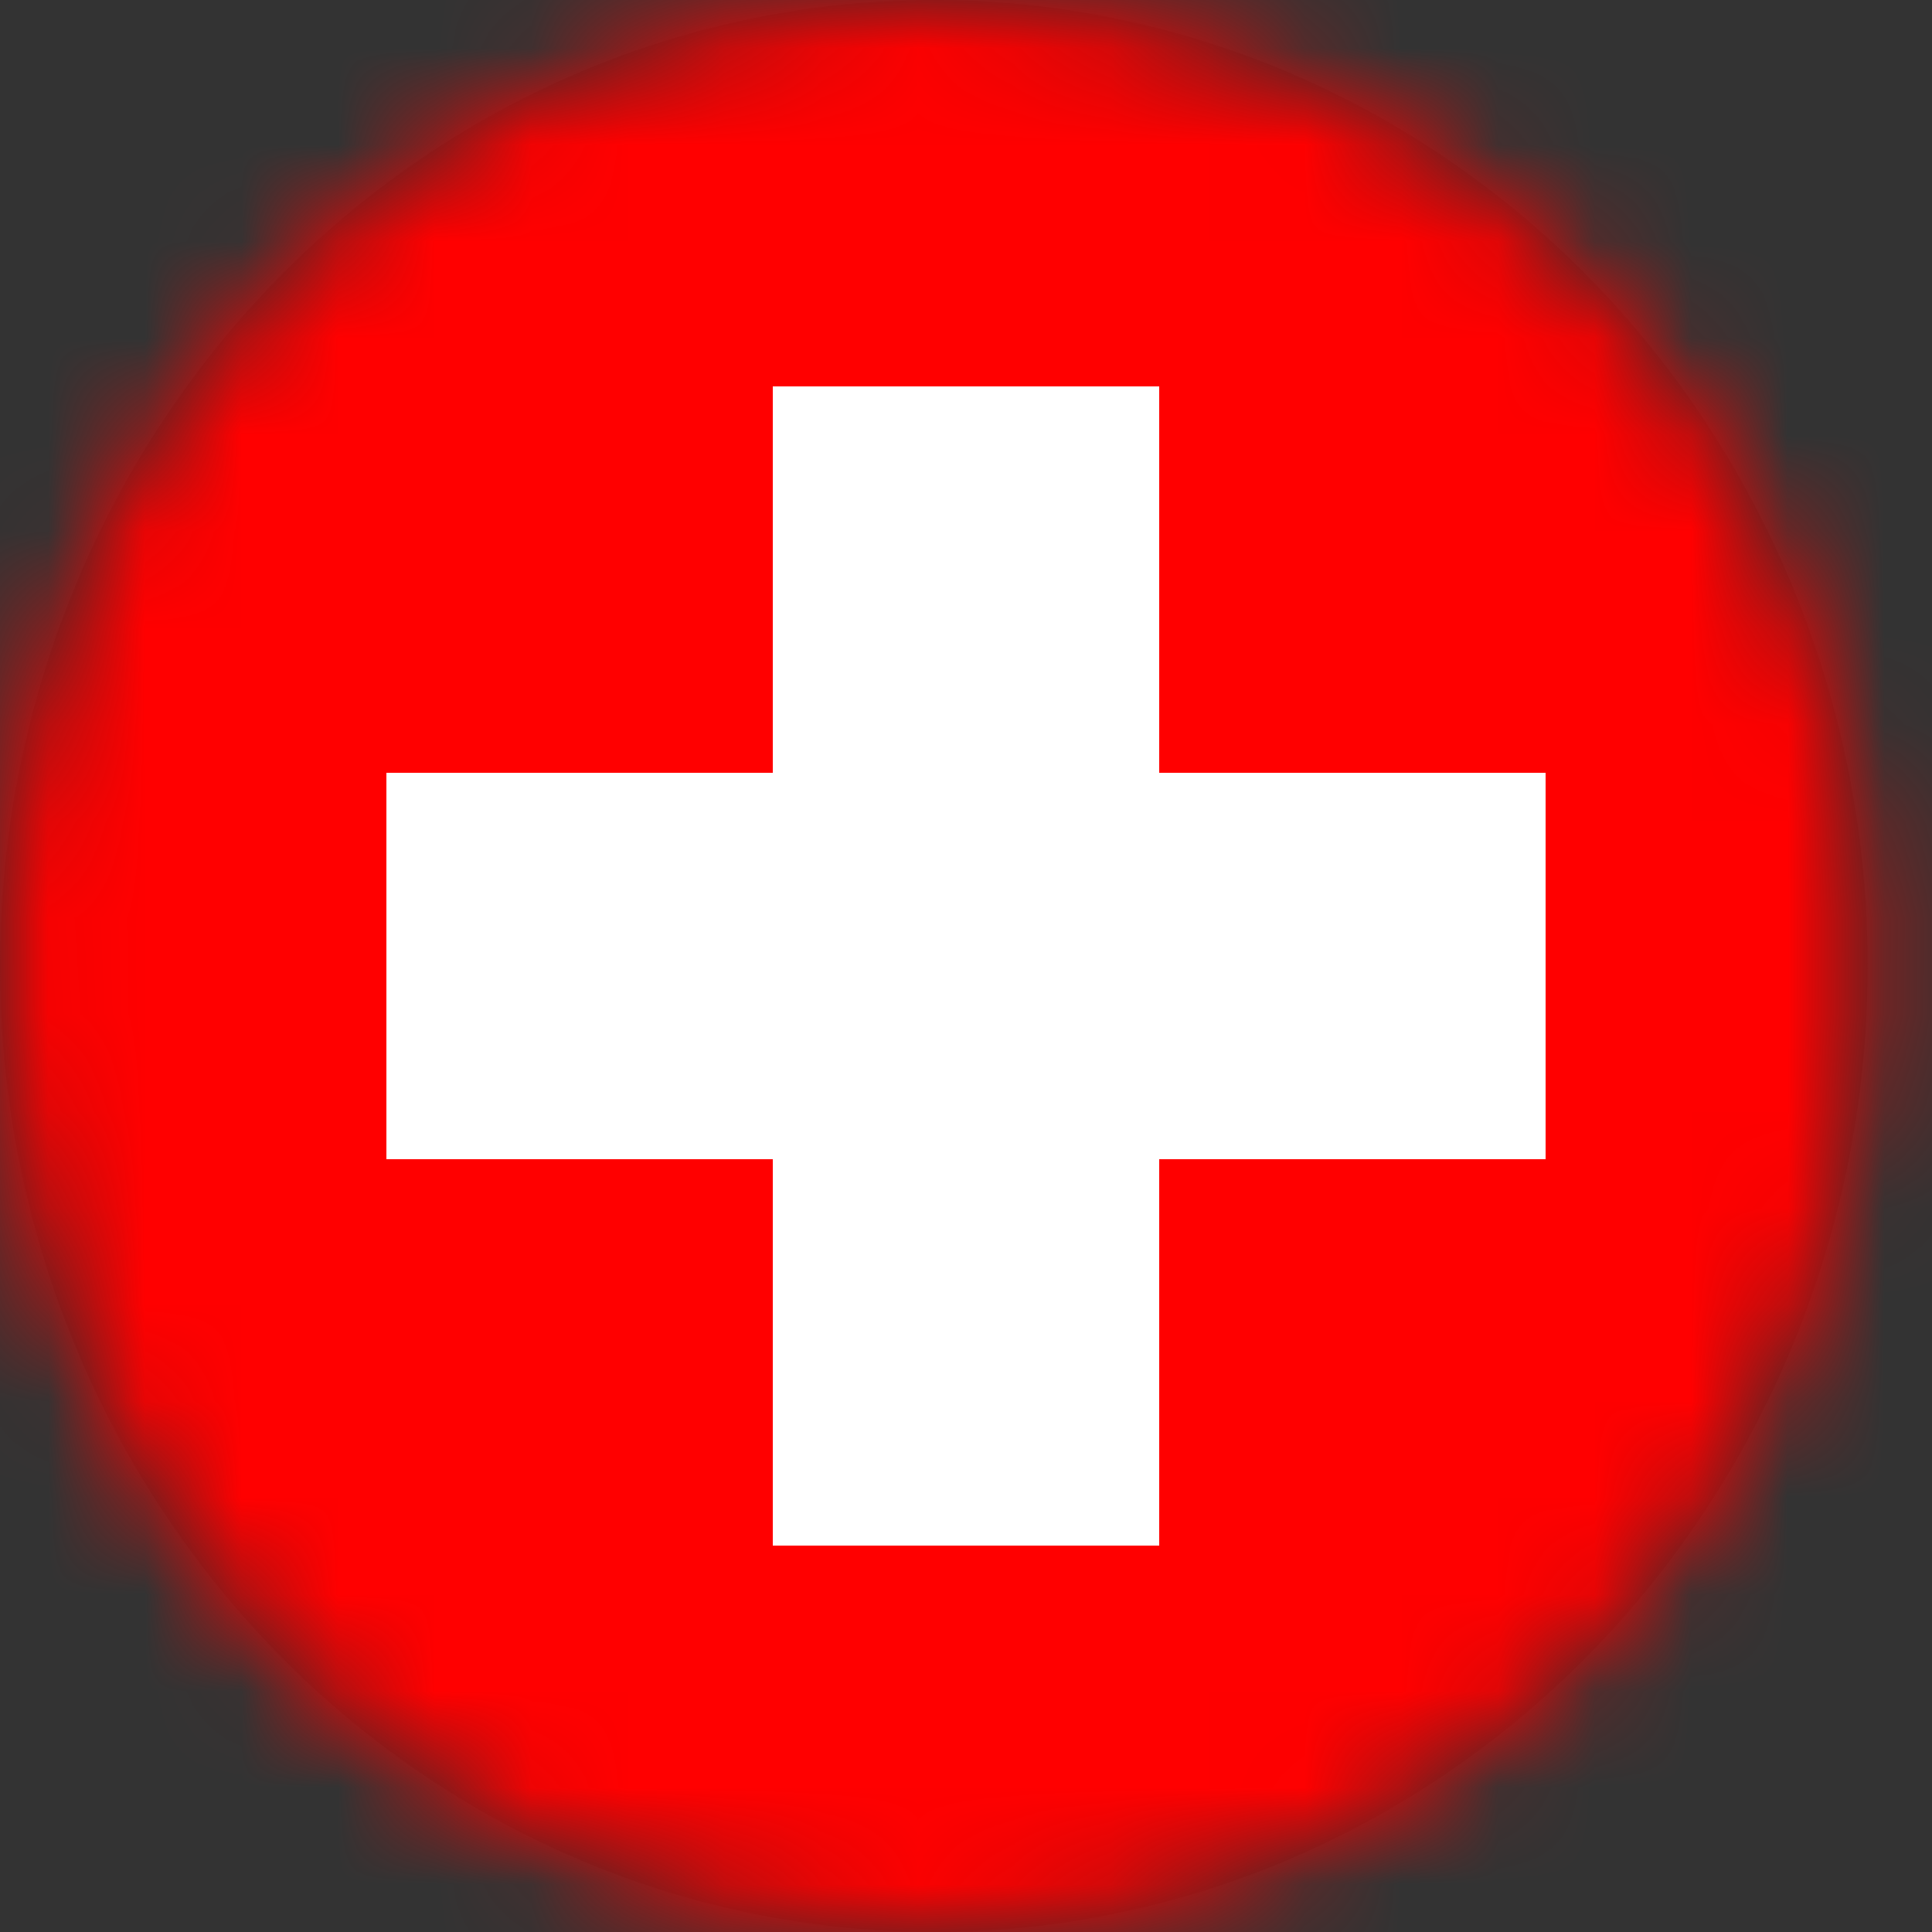 <svg xmlns="http://www.w3.org/2000/svg" xmlns:xlink="http://www.w3.org/1999/xlink" width="20" height="20"><rect width="100%" height="100%" fill="#333333" stroke="none"/><defs><ellipse id="a" cx="9.667" cy="10" rx="9.667" ry="10"/></defs><g fill="none" fill-rule="evenodd"><mask id="b" fill="#fff"><use xlink:href="#a"/></mask><use xlink:href="#a" fill="#2D2D2D"/><g fill-rule="nonzero" mask="url(#b)"><path fill="red" d="M-1-1h22v22H-1z"/><path fill="#FFF" d="M4 8h12v4H4z"/><path fill="#FFF" d="M8 4h4v12H8z"/></g></g></svg>